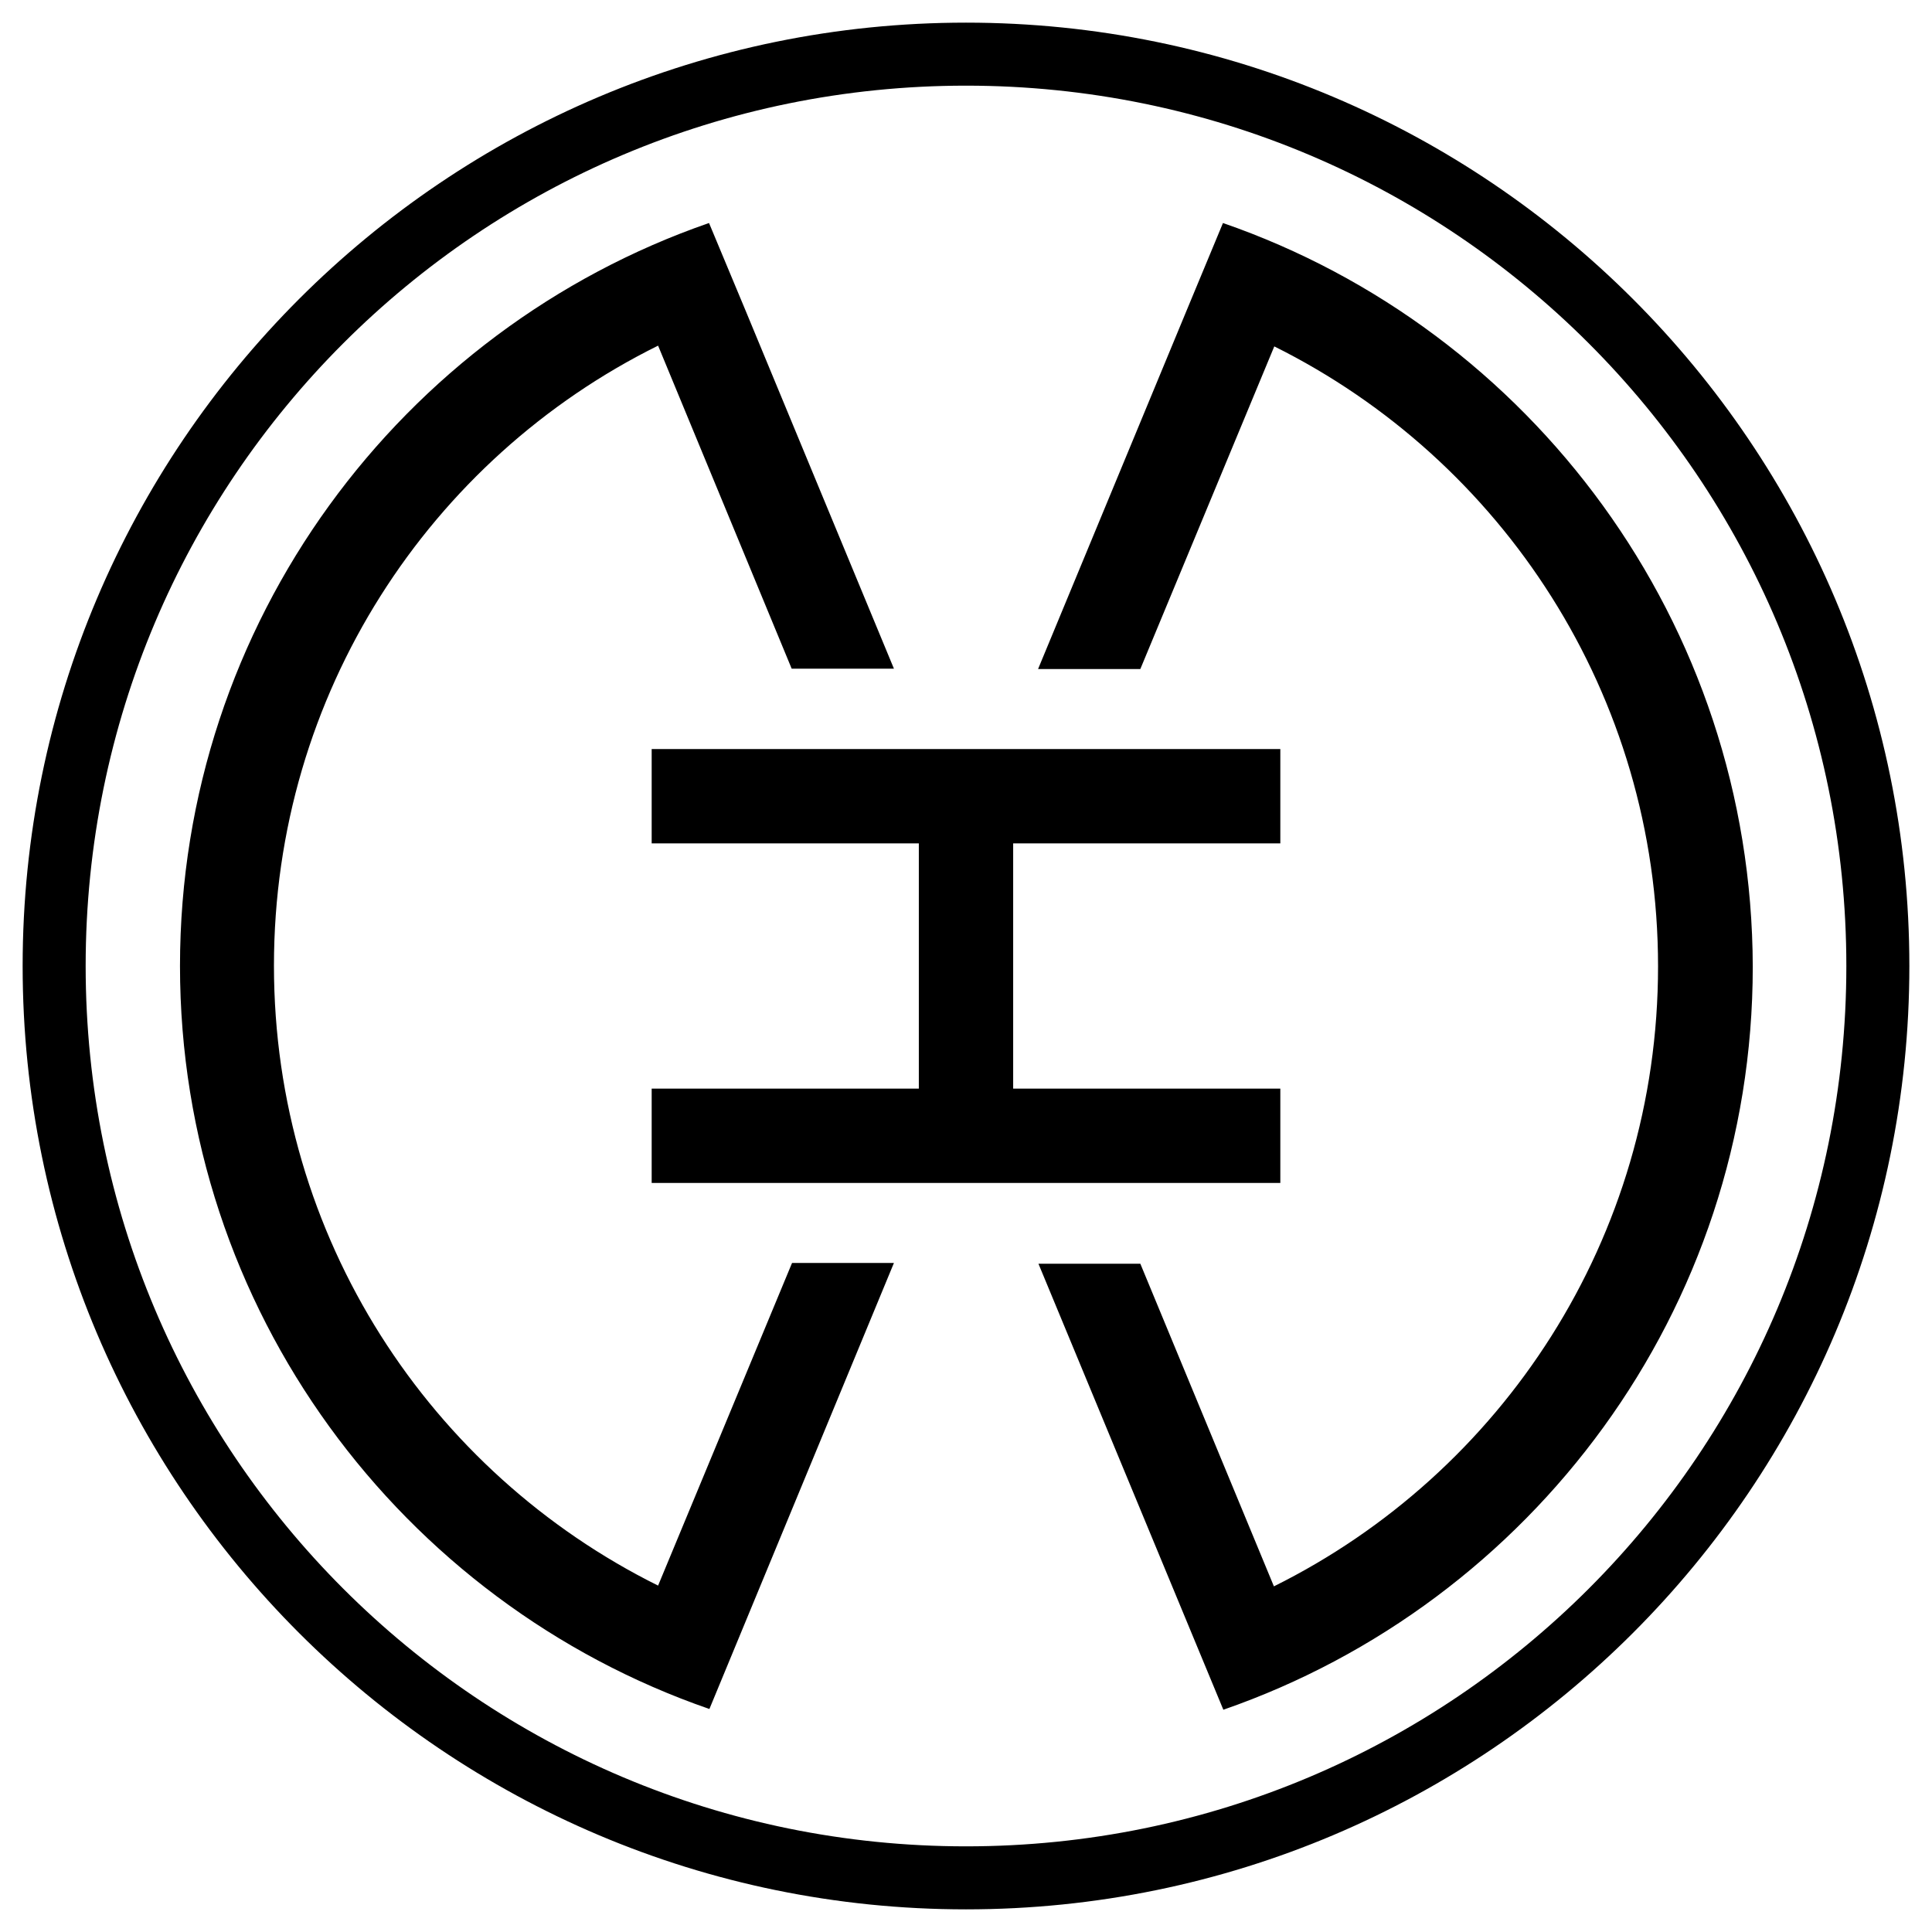 <svg xmlns="http://www.w3.org/2000/svg" x="0px" y="0px"  width="500px" height="500px" viewBox="0 0 512 512"><g id="rw-kansai-express-railway-o.svg"><path d="
			M256,6C118,6,6,118,6,256s112,250,250,250s250-112,250-250S394,6,256,6L256,6z M256,22.7C385,22.7,489.3,127,489.3,256
			S385,489.3,256,489.3C127,489.3,22.7,385,22.7,256S127,22.7,256,22.7L256,22.7z M187.9,59.1C106.4,87.3,47.7,164.9,47.7,256
			c0,91.1,58.7,168.7,140.3,196.9l48.9-118.2h-27l-35.5,85.5c-60.4-30-101.8-92.2-101.8-164.3s41.4-134.4,101.8-164.3l35.4,85.6
			h27.1l-39.4-95.1L187.9,59.1z M324.1,59.1l-9.6,23.1l-39.4,95.1h27.1l35.5-85.5c60.3,30,101.7,92.2,101.7,164.3
			c0,72.1-41.4,134.3-101.8,164.3l-35.4-85.5h-27l49,118.2c81.6-28.3,140.3-105.8,140.3-196.9C464.3,164.9,405.6,87.3,324.1,59.1
			L324.1,59.1z M172.7,198.5v25h70.8V256v32.5h-70.8v25H256h83.3v-25h-70.8V256v-32.5h70.8v-25H256H172.7z"/></g></svg> 
